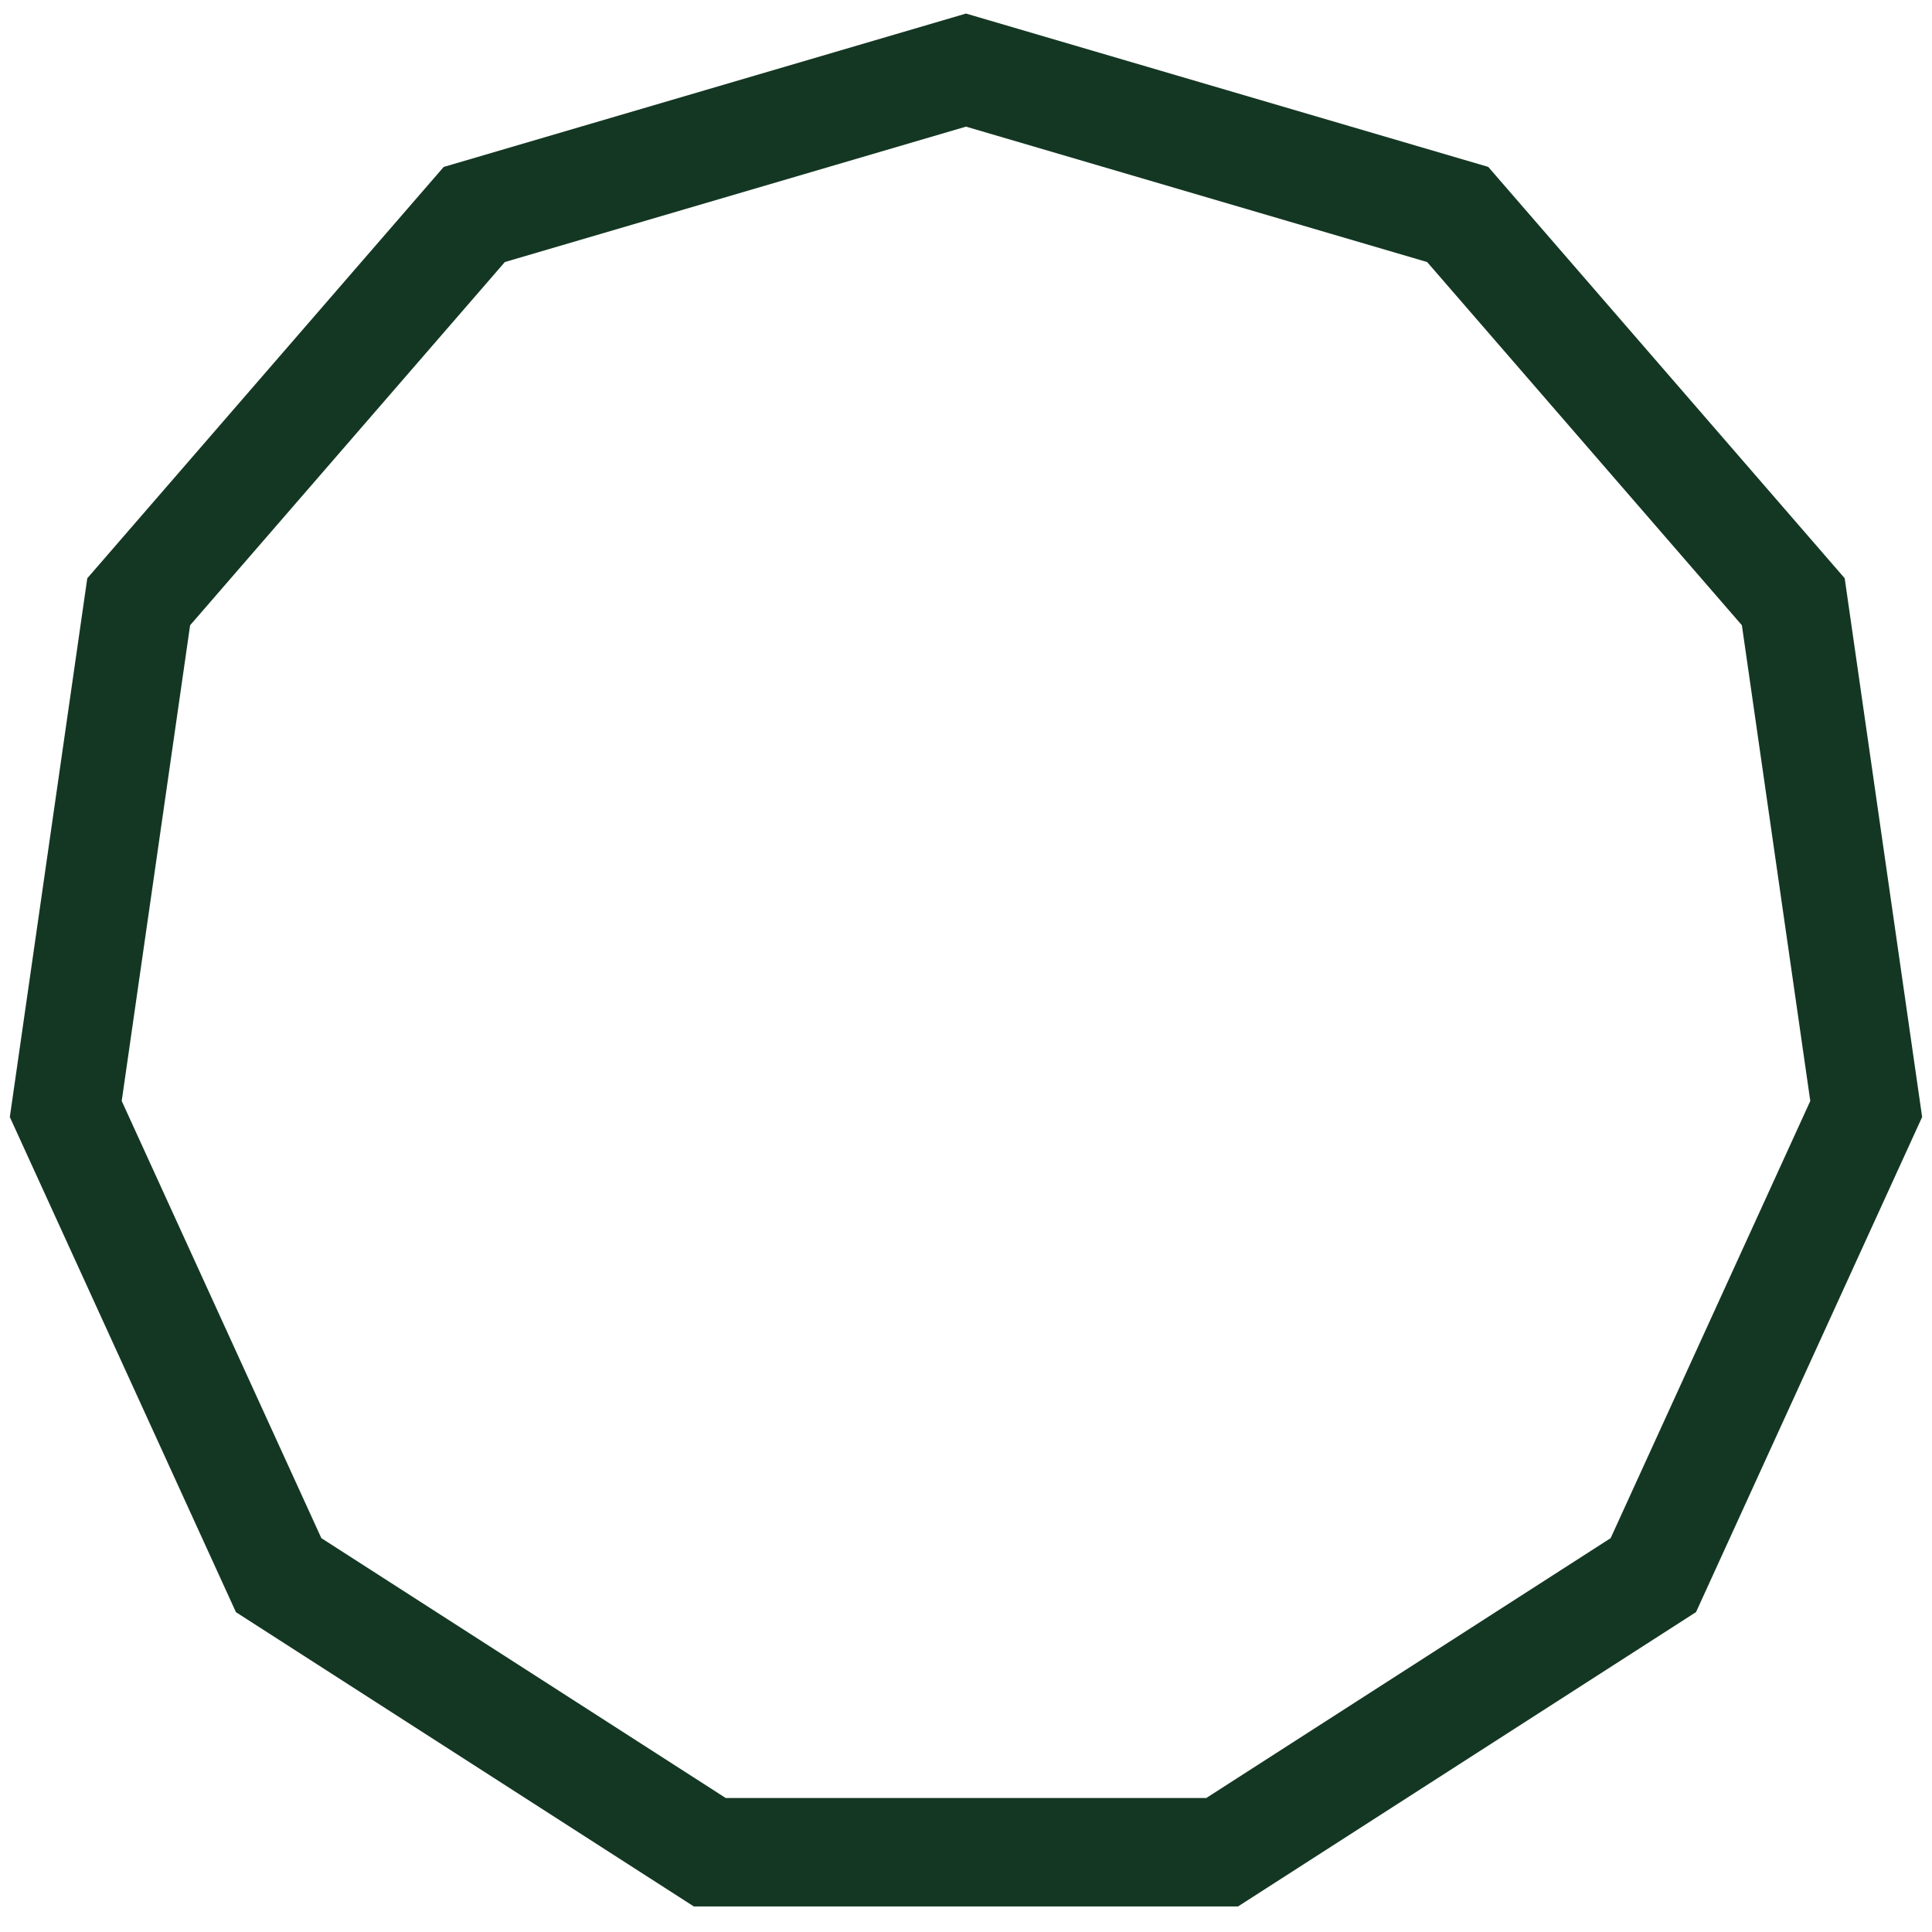 <?xml version="1.0" encoding="UTF-8"?>
<svg id="Layer_2" data-name="Layer 2" xmlns="http://www.w3.org/2000/svg" viewBox="0 0 570 570">
  <defs>
    <style>
      .cls-1 {
        fill: none;
      }

      .cls-1, .cls-2 {
        stroke-width: 0px;
      }

      .cls-2 {
        fill: #143723;
      }
    </style>
  </defs>
  <g id="Layer_1-2" data-name="Layer 1">
    <g>
      <path class="cls-2" d="m365.29,562.46h-160.59l-135.09-86.82L2.9,329.56l22.85-158.95,105.16-121.36L285,4l154.08,45.24,105.16,121.36,22.85,158.95-66.71,146.07-135.09,86.82Zm-151.19-32h141.8l119.29-76.66,58.9-128.98-20.18-140.35-92.86-107.16-136.05-39.95-136.05,39.95-92.86,107.16-20.18,140.35,58.9,128.98,119.29,76.66Z"/>
      <rect class="cls-1" width="570" height="570"/>
    </g>
  </g>
</svg>